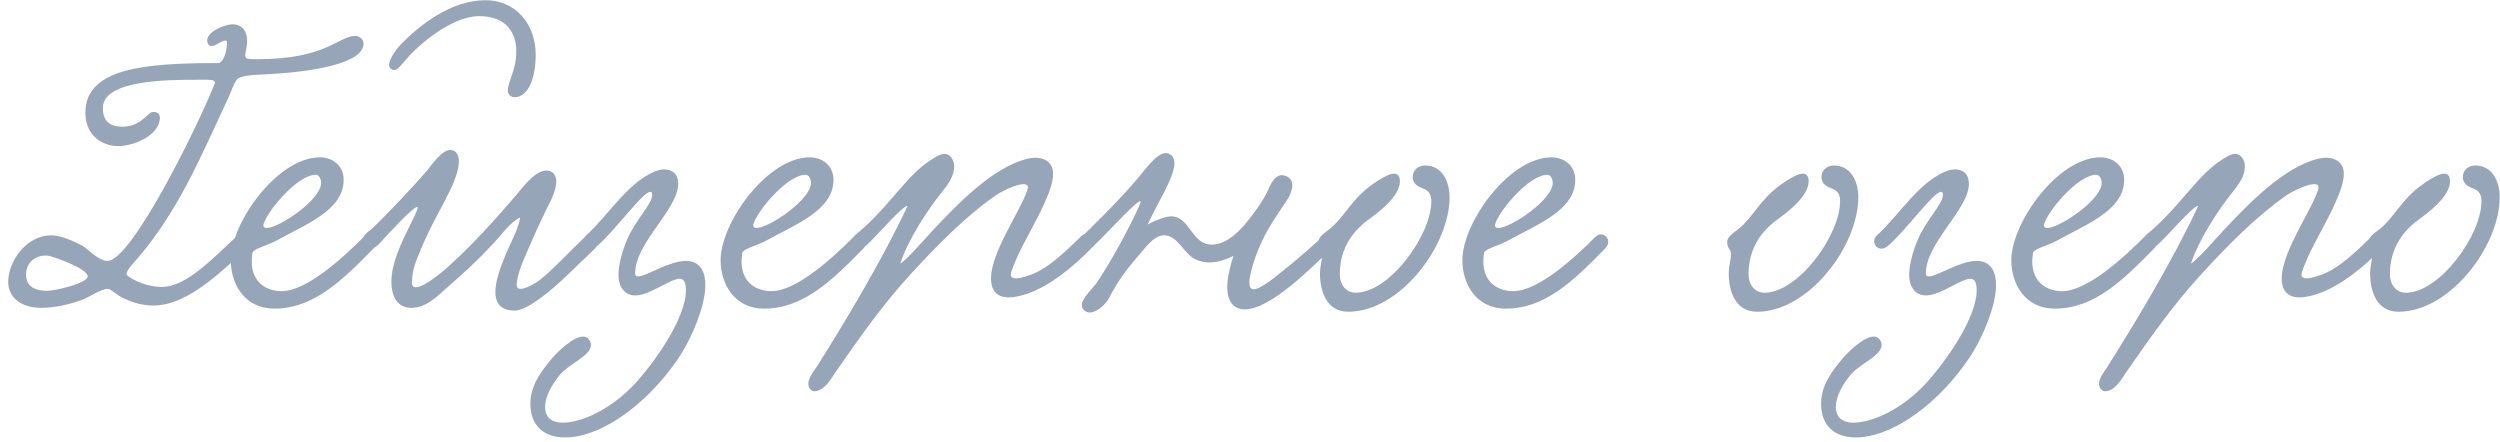 <?xml version="1.0" encoding="UTF-8"?> <svg xmlns="http://www.w3.org/2000/svg" width="232" height="41" viewBox="0 0 232 41" fill="none"><path d="M22.072 7.293C21.676 7.689 21.496 8.445 21.136 9.201C18.76 14.205 16.708 19.353 12.784 23.961C12.568 24.213 11.74 25.041 11.74 25.437C11.74 25.653 13.288 26.625 15.016 26.625C17.356 26.625 19.804 23.889 22.036 21.873C22.18 21.765 22.324 21.693 22.468 21.693C22.828 21.693 23.116 22.089 23.116 22.485C23.116 22.665 23.08 22.809 22.936 22.953C19.84 26.013 16.96 28.353 14.26 28.353C13.324 28.353 12.424 28.137 11.452 27.669C10.804 27.381 10.3 26.805 10.012 26.805C9.364 26.805 8.392 27.525 7.636 27.813C6.7 28.173 5.188 28.569 3.82 28.569C1.948 28.569 0.76 27.597 0.76 26.157C0.76 24.249 2.452 21.837 4.756 21.837C5.656 21.837 6.808 22.377 7.6 22.773C8.176 23.097 9.112 24.213 9.976 24.213C12.244 24.213 18.58 11.253 19.948 7.689C19.948 7.365 19.516 7.401 18.364 7.401C15.592 7.401 9.544 7.401 9.544 10.029C9.544 11.253 10.228 11.757 11.344 11.757C12.388 11.757 13 11.361 13.828 10.569C13.972 10.425 14.152 10.389 14.296 10.389C14.584 10.389 14.836 10.569 14.836 10.929C14.836 12.513 12.496 13.557 10.948 13.557C9.544 13.557 7.924 12.621 7.924 10.461C7.924 6.285 13.54 5.853 20.272 5.853C20.596 5.853 21.064 5.061 21.064 3.909C21.064 3.801 20.992 3.765 20.92 3.765C20.524 3.765 20.056 4.269 19.624 4.269C19.372 4.269 19.228 4.017 19.228 3.765C19.228 2.829 21.028 2.253 21.568 2.253C22.324 2.253 22.936 2.721 22.936 3.837C22.936 4.377 22.756 4.845 22.756 5.133C22.756 5.493 23.044 5.493 23.872 5.493C30.352 5.493 31.396 3.333 32.98 3.333C33.268 3.333 33.736 3.585 33.736 4.053C33.736 5.925 28.84 6.645 25.312 6.861C24.304 6.933 22.72 6.897 22.072 7.293ZM8.14 25.653C8.14 24.897 4.72 23.709 4.324 23.709C3.1 23.709 2.416 24.501 2.416 25.473C2.416 26.301 2.884 26.985 4.36 26.985C5.188 26.985 8.14 26.265 8.14 25.653ZM31.891 16.689C31.891 19.533 28.327 20.829 25.627 22.341C24.835 22.773 23.503 23.097 23.431 23.457C23.395 23.745 23.359 23.997 23.359 24.249C23.359 26.337 24.871 27.021 26.131 27.021C28.471 27.021 31.855 23.889 33.763 21.981C34.447 21.297 35.419 22.269 34.699 23.025C31.747 26.049 29.083 28.641 25.447 28.641C22.711 28.641 21.415 26.373 21.415 24.141C21.415 20.685 25.735 14.601 29.695 14.601C30.847 14.601 31.891 15.357 31.891 16.689ZM29.299 16.221C27.643 16.221 24.979 19.389 24.511 20.649C24.475 20.757 24.439 20.829 24.439 20.901C24.439 21.081 24.547 21.153 24.763 21.153C25.915 21.153 29.803 18.525 29.803 16.977C29.803 16.689 29.659 16.221 29.299 16.221ZM45.069 0.021C47.806 0.021 49.714 2.181 49.714 5.097C49.714 5.601 49.678 6.105 49.569 6.681C49.245 8.409 48.453 9.021 47.77 9.021C47.446 9.021 47.121 8.805 47.121 8.409C47.121 7.977 47.373 7.365 47.517 6.933C47.77 6.213 47.913 5.493 47.913 4.809C47.913 3.009 46.977 1.497 44.458 1.497C42.37 1.497 39.849 3.333 38.337 4.809C37.401 5.745 37.005 6.501 36.574 6.501C36.358 6.501 36.105 6.285 36.105 6.033C36.105 5.493 36.754 4.593 37.185 4.125C38.877 2.397 41.794 0.021 45.069 0.021ZM38.014 20.973L38.194 20.613C38.446 20.109 38.77 19.389 38.77 19.281C38.77 19.245 38.733 19.209 38.697 19.209C38.337 19.209 36.033 21.693 35.349 22.449C35.278 22.557 34.702 23.169 34.233 23.169C33.91 23.169 33.621 22.773 33.621 22.413C33.621 21.837 34.342 21.369 34.557 21.189C35.745 20.073 38.373 17.301 39.633 15.825C40.029 15.357 40.965 13.917 41.794 13.917C42.334 13.917 42.586 14.421 42.586 14.961C42.586 15.789 42.117 16.905 41.938 17.301C40.929 19.425 39.958 20.937 39.057 23.133C38.697 24.033 38.23 24.933 38.23 26.265C38.23 26.517 38.373 26.661 38.59 26.661C39.382 26.661 41.181 25.149 41.938 24.429C43.989 22.557 45.969 20.361 47.913 18.093C48.453 17.481 49.605 15.825 50.721 15.825C51.261 15.825 51.621 16.221 51.621 16.833C51.621 17.409 51.37 18.057 51.154 18.525C50.505 19.821 49.749 21.405 49.138 22.845C48.706 23.853 47.95 25.437 47.95 26.445C47.95 26.697 48.093 26.805 48.309 26.805C48.849 26.805 49.785 26.229 50.145 25.941C51.297 25.041 52.953 23.241 54.214 22.053C54.465 21.801 54.681 21.693 54.861 21.693C55.185 21.693 55.51 22.017 55.51 22.377C55.51 22.701 55.294 22.989 55.185 23.097C53.709 24.465 51.73 26.553 50.145 27.669C49.462 28.173 48.453 28.821 47.77 28.821C46.401 28.821 45.969 28.065 45.969 27.093C45.969 26.049 46.474 24.753 46.834 23.853C47.301 22.665 48.093 21.333 48.273 20.181C47.373 20.577 46.474 21.873 45.754 22.629C44.386 24.105 43.09 25.293 41.434 26.733C40.533 27.525 39.562 28.569 38.157 28.569C36.969 28.569 36.322 27.633 36.322 26.121C36.322 24.429 37.221 22.593 38.014 20.973ZM61.64 15.717C62.432 15.717 62.936 16.185 62.936 17.049C62.936 19.425 58.94 22.521 58.94 25.365C58.94 25.581 59.048 25.653 59.228 25.653C59.984 25.653 62.072 24.213 63.656 24.213C64.232 24.213 64.736 24.393 65.096 24.933C65.348 25.329 65.456 25.869 65.456 26.445C65.456 28.497 64.124 31.377 63.296 32.709C61.172 36.129 57.572 39.441 54.188 40.341C53.576 40.521 52.964 40.593 52.424 40.593C50.552 40.593 49.22 39.585 49.22 37.461C49.22 35.841 50.12 34.581 51.2 33.285C51.812 32.565 53.216 31.233 54.116 31.233C54.512 31.233 54.836 31.593 54.836 32.025C54.836 33.033 52.712 33.789 51.884 34.869C51.344 35.553 50.588 36.669 50.588 37.785C50.588 38.721 51.2 39.225 52.208 39.225C53.9 39.225 56.6 38.073 58.868 35.661C60.776 33.609 63.656 29.505 63.656 26.949C63.656 26.553 63.62 25.869 63.08 25.869C62.18 25.869 60.308 27.417 58.94 27.417C57.932 27.417 57.392 26.553 57.392 25.545C57.392 24.465 57.824 23.097 58.184 22.269C58.94 20.433 60.524 18.957 60.524 18.093C60.524 17.985 60.524 17.805 60.344 17.805C59.66 17.805 57.248 21.189 55.484 22.773C54.512 23.637 53.72 22.449 54.404 21.837C56.492 19.965 58.436 16.617 61.136 15.789C61.28 15.753 61.46 15.717 61.64 15.717ZM77.348 16.689C77.348 19.533 73.784 20.829 71.084 22.341C70.292 22.773 68.96 23.097 68.888 23.457C68.852 23.745 68.816 23.997 68.816 24.249C68.816 26.337 70.328 27.021 71.588 27.021C73.928 27.021 77.312 23.889 79.22 21.981C79.904 21.297 80.876 22.269 80.156 23.025C77.204 26.049 74.54 28.641 70.904 28.641C68.168 28.641 66.872 26.373 66.872 24.141C66.872 20.685 71.192 14.601 75.152 14.601C76.304 14.601 77.348 15.357 77.348 16.689ZM74.756 16.221C73.1 16.221 70.436 19.389 69.968 20.649C69.932 20.757 69.896 20.829 69.896 20.901C69.896 21.081 70.004 21.153 70.22 21.153C71.372 21.153 75.26 18.525 75.26 16.977C75.26 16.689 75.116 16.221 74.756 16.221ZM83.543 24.465C84.155 24.105 85.775 22.233 86.639 21.297C88.943 18.849 92.111 15.573 95.279 14.745C95.567 14.673 95.855 14.637 96.107 14.637C96.971 14.637 97.727 15.105 97.727 16.113C97.727 16.905 97.367 17.841 97.115 18.417C96.287 20.397 95.135 22.197 94.379 23.889C94.199 24.321 93.803 25.185 93.803 25.509C93.803 25.725 94.019 25.833 94.271 25.833C94.811 25.833 95.675 25.509 96.071 25.329C97.403 24.717 98.735 23.493 100.391 21.873C101.039 21.261 102.047 22.233 101.471 22.845C99.563 24.825 97.439 26.517 95.387 27.237C94.883 27.417 94.199 27.597 93.587 27.597C92.543 27.597 91.967 26.985 91.967 25.833C91.967 24.429 92.867 22.593 93.731 20.937C94.163 20.109 95.387 17.913 95.387 17.373C95.387 17.193 95.243 17.085 94.991 17.085C94.343 17.085 93.047 17.697 92.399 18.129C89.483 20.181 86.891 22.845 84.479 25.473C81.851 28.353 79.835 31.233 77.531 34.545C77.099 35.193 76.487 36.309 75.551 36.309C75.263 36.309 75.011 35.949 75.011 35.625C75.011 35.121 75.443 34.545 75.695 34.185C78.467 29.829 81.959 23.961 84.227 19.101C83.687 19.101 81.095 22.233 80.303 22.845C79.547 23.529 78.719 22.629 79.331 21.837C80.663 20.793 81.959 19.353 83.219 17.877C84.551 16.329 85.451 15.357 86.891 14.529C87.179 14.385 87.431 14.277 87.647 14.277C88.187 14.277 88.547 14.853 88.547 15.429C88.547 16.365 87.971 17.121 87.395 17.841C86.099 19.461 84.299 22.161 83.543 24.465ZM122.779 21.909C123.535 21.441 124.435 22.269 123.571 23.061C121.555 25.005 117.847 28.713 115.507 28.713C114.391 28.713 113.887 27.813 113.887 26.697C113.887 25.761 114.175 24.645 114.463 23.745C113.671 24.141 112.915 24.357 112.231 24.357C111.763 24.357 111.295 24.249 110.863 24.033C109.891 23.529 109.243 21.837 108.055 21.837C107.155 21.837 106.471 22.773 106.003 23.313C104.671 24.861 103.915 25.761 102.907 27.669C102.511 28.389 101.719 29.001 101.107 29.001C100.783 29.001 100.387 28.713 100.387 28.317C100.387 27.669 101.503 26.661 101.755 26.265C103.051 24.393 104.887 21.009 105.787 18.957C106.399 17.553 102.619 21.801 101.467 22.845C100.711 23.529 99.847 22.701 100.459 21.909C101.071 21.297 103.591 18.885 105.499 16.653C106.219 15.825 107.299 14.205 108.199 14.205C108.667 14.205 108.991 14.637 108.991 15.141C108.991 16.473 107.335 18.957 106.507 20.829C107.299 20.397 108.235 20.073 108.703 20.073C110.431 20.109 110.575 22.701 112.447 22.701C113.887 22.701 115.147 21.333 115.903 20.361C116.335 19.821 117.199 18.669 117.631 17.733C117.919 17.085 118.279 16.257 118.963 16.257C119.431 16.257 119.935 16.617 119.935 17.157C119.935 17.625 119.683 18.237 119.323 18.741C118.135 20.505 117.271 21.729 116.515 23.817C116.119 24.969 115.939 25.761 115.939 26.229C115.939 26.661 116.083 26.841 116.335 26.841C117.019 26.841 118.423 25.653 120.007 24.357C120.547 23.925 122.239 22.449 122.779 21.909ZM132.251 15.357C133.835 15.357 134.519 16.833 134.519 18.309C134.519 22.773 129.947 28.929 125.123 28.929C123.035 28.929 122.495 26.913 122.495 25.365C122.495 24.681 122.711 24.033 122.711 23.565C122.711 23.133 122.351 23.061 122.351 22.485C122.351 21.801 123.215 21.513 123.863 20.829C125.231 19.425 125.663 18.165 127.931 16.725C128.255 16.545 128.903 16.113 129.371 16.113C129.695 16.113 129.911 16.329 129.911 16.833C129.911 18.273 127.715 19.857 127.067 20.325C125.771 21.261 124.331 22.809 124.331 25.473C124.331 26.409 124.907 27.165 125.807 27.165C128.939 27.165 132.827 21.837 132.827 18.669C132.827 18.165 132.683 17.697 132.035 17.481C131.531 17.301 131.099 17.013 131.099 16.437C131.099 15.825 131.567 15.357 132.251 15.357ZM146.184 16.689C146.184 19.533 142.62 20.829 139.92 22.341C139.128 22.773 137.796 23.097 137.724 23.457C137.688 23.745 137.652 23.997 137.652 24.249C137.652 26.337 139.164 27.021 140.424 27.021C142.764 27.021 146.148 23.889 148.056 21.981C148.74 21.297 149.712 22.269 148.992 23.025C146.04 26.049 143.376 28.641 139.74 28.641C137.004 28.641 135.708 26.373 135.708 24.141C135.708 20.685 140.028 14.601 143.988 14.601C145.14 14.601 146.184 15.357 146.184 16.689ZM143.592 16.221C141.936 16.221 139.272 19.389 138.804 20.649C138.768 20.757 138.732 20.829 138.732 20.901C138.732 21.081 138.84 21.153 139.056 21.153C140.208 21.153 144.096 18.525 144.096 16.977C144.096 16.689 143.952 16.221 143.592 16.221ZM170.184 15.357C171.768 15.357 172.452 16.833 172.452 18.309C172.452 22.773 167.88 28.929 163.056 28.929C160.968 28.929 160.428 26.913 160.428 25.365C160.428 24.681 160.644 24.033 160.644 23.565C160.644 23.133 160.284 23.061 160.284 22.485C160.284 21.801 161.148 21.513 161.796 20.829C163.164 19.425 163.596 18.165 165.864 16.725C166.188 16.545 166.836 16.113 167.304 16.113C167.628 16.113 167.844 16.329 167.844 16.833C167.844 18.273 165.648 19.857 165 20.325C163.704 21.261 162.264 22.809 162.264 25.473C162.264 26.409 162.84 27.165 163.74 27.165C166.872 27.165 170.76 21.837 170.76 18.669C170.76 18.165 170.616 17.697 169.968 17.481C169.464 17.301 169.032 17.013 169.032 16.437C169.032 15.825 169.5 15.357 170.184 15.357ZM181.417 15.717C182.209 15.717 182.713 16.185 182.713 17.049C182.713 19.425 178.717 22.521 178.717 25.365C178.717 25.581 178.825 25.653 179.005 25.653C179.761 25.653 181.849 24.213 183.433 24.213C184.009 24.213 184.513 24.393 184.873 24.933C185.125 25.329 185.233 25.869 185.233 26.445C185.233 28.497 183.901 31.377 183.073 32.709C180.949 36.129 177.349 39.441 173.965 40.341C173.353 40.521 172.741 40.593 172.201 40.593C170.329 40.593 168.997 39.585 168.997 37.461C168.997 35.841 169.897 34.581 170.977 33.285C171.589 32.565 172.993 31.233 173.893 31.233C174.289 31.233 174.613 31.593 174.613 32.025C174.613 33.033 172.489 33.789 171.661 34.869C171.121 35.553 170.365 36.669 170.365 37.785C170.365 38.721 170.977 39.225 171.985 39.225C173.677 39.225 176.377 38.073 178.645 35.661C180.553 33.609 183.433 29.505 183.433 26.949C183.433 26.553 183.397 25.869 182.857 25.869C181.957 25.869 180.085 27.417 178.717 27.417C177.709 27.417 177.169 26.553 177.169 25.545C177.169 24.465 177.601 23.097 177.961 22.269C178.717 20.433 180.301 18.957 180.301 18.093C180.301 17.985 180.301 17.805 180.121 17.805C179.437 17.805 177.025 21.189 175.261 22.773C174.289 23.637 173.497 22.449 174.181 21.837C176.269 19.965 178.213 16.617 180.913 15.789C181.057 15.753 181.237 15.717 181.417 15.717ZM197.125 16.689C197.125 19.533 193.561 20.829 190.861 22.341C190.069 22.773 188.737 23.097 188.665 23.457C188.629 23.745 188.593 23.997 188.593 24.249C188.593 26.337 190.105 27.021 191.365 27.021C193.705 27.021 197.089 23.889 198.997 21.981C199.681 21.297 200.653 22.269 199.933 23.025C196.981 26.049 194.317 28.641 190.681 28.641C187.945 28.641 186.649 26.373 186.649 24.141C186.649 20.685 190.969 14.601 194.929 14.601C196.081 14.601 197.125 15.357 197.125 16.689ZM194.533 16.221C192.877 16.221 190.213 19.389 189.745 20.649C189.709 20.757 189.673 20.829 189.673 20.901C189.673 21.081 189.781 21.153 189.997 21.153C191.149 21.153 195.037 18.525 195.037 16.977C195.037 16.689 194.893 16.221 194.533 16.221ZM203.32 24.465C203.932 24.105 205.552 22.233 206.416 21.297C208.72 18.849 211.888 15.573 215.056 14.745C215.344 14.673 215.632 14.637 215.884 14.637C216.748 14.637 217.504 15.105 217.504 16.113C217.504 16.905 217.144 17.841 216.892 18.417C216.064 20.397 214.912 22.197 214.156 23.889C213.976 24.321 213.58 25.185 213.58 25.509C213.58 25.725 213.796 25.833 214.048 25.833C214.588 25.833 215.452 25.509 215.848 25.329C217.18 24.717 218.512 23.493 220.168 21.873C220.816 21.261 221.824 22.233 221.248 22.845C219.34 24.825 217.216 26.517 215.164 27.237C214.66 27.417 213.976 27.597 213.364 27.597C212.32 27.597 211.744 26.985 211.744 25.833C211.744 24.429 212.644 22.593 213.508 20.937C213.94 20.109 215.164 17.913 215.164 17.373C215.164 17.193 215.02 17.085 214.768 17.085C214.12 17.085 212.824 17.697 212.176 18.129C209.26 20.181 206.668 22.845 204.256 25.473C201.628 28.353 199.612 31.233 197.308 34.545C196.876 35.193 196.264 36.309 195.328 36.309C195.04 36.309 194.788 35.949 194.788 35.625C194.788 35.121 195.22 34.545 195.472 34.185C198.244 29.829 201.736 23.961 204.004 19.101C203.464 19.101 200.872 22.233 200.08 22.845C199.324 23.529 198.496 22.629 199.108 21.837C200.44 20.793 201.736 19.353 202.996 17.877C204.328 16.329 205.228 15.357 206.668 14.529C206.956 14.385 207.208 14.277 207.424 14.277C207.964 14.277 208.324 14.853 208.324 15.429C208.324 16.365 207.748 17.121 207.172 17.841C205.876 19.461 204.076 22.161 203.32 24.465ZM229.704 15.357C231.288 15.357 231.972 16.833 231.972 18.309C231.972 22.773 227.4 28.929 222.576 28.929C220.488 28.929 219.948 26.913 219.948 25.365C219.948 24.681 220.164 24.033 220.164 23.565C220.164 23.133 219.804 23.061 219.804 22.485C219.804 21.801 220.668 21.513 221.316 20.829C222.684 19.425 223.116 18.165 225.384 16.725C225.708 16.545 226.356 16.113 226.824 16.113C227.148 16.113 227.364 16.329 227.364 16.833C227.364 18.273 225.168 19.857 224.52 20.325C223.224 21.261 221.784 22.809 221.784 25.473C221.784 26.409 222.36 27.165 223.26 27.165C226.392 27.165 230.28 21.837 230.28 18.669C230.28 18.165 230.136 17.697 229.488 17.481C228.984 17.301 228.552 17.013 228.552 16.437C228.552 15.825 229.02 15.357 229.704 15.357Z" fill="#96A5B7"></path></svg> 